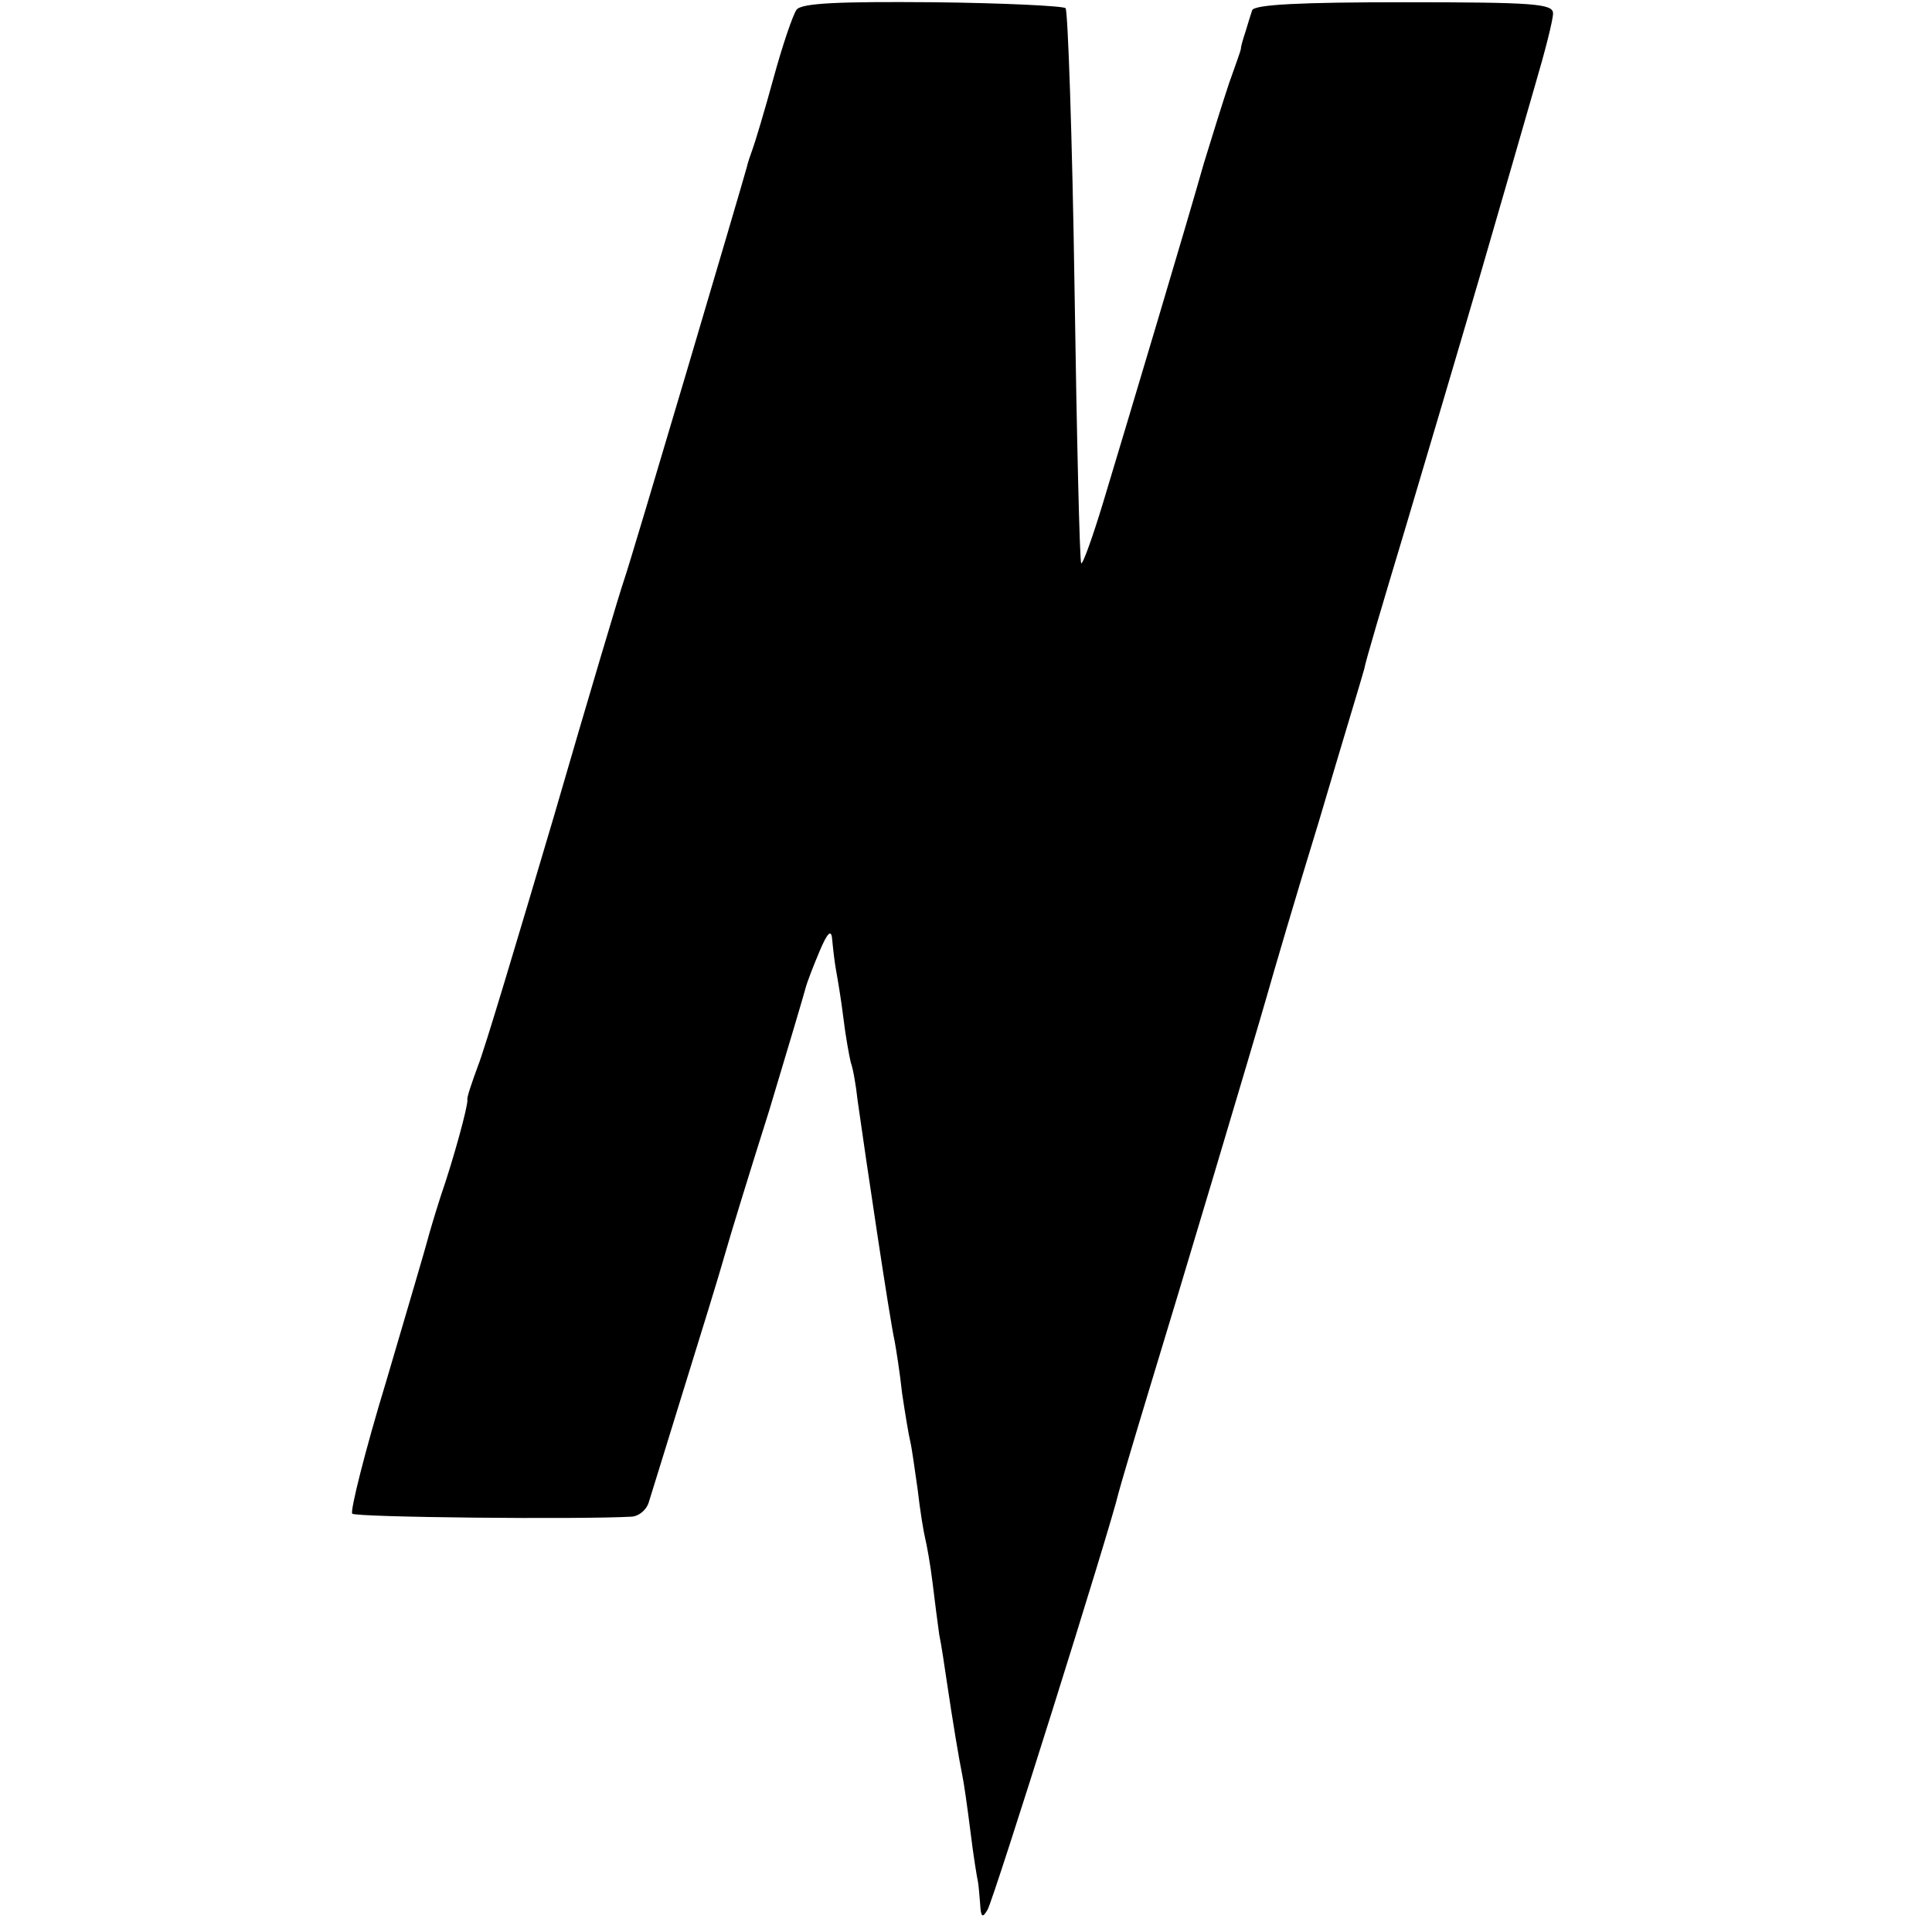 <?xml version="1.0" standalone="no"?>
<!DOCTYPE svg PUBLIC "-//W3C//DTD SVG 20010904//EN"
 "http://www.w3.org/TR/2001/REC-SVG-20010904/DTD/svg10.dtd">
<svg version="1.0" xmlns="http://www.w3.org/2000/svg"
 width="260pt" height="260pt" viewBox="0 0 260 260"
 preserveAspectRatio="xMidYMid meet">
<g transform="translate(0,260) scale(0.1,-0.1)"
fill="#000000" stroke="none">
<path d="M1072 2587 c-5 -7 -19 -48 -31 -92 -12 -44 -25 -87 -28 -95 -3 -8 -7
-20 -8 -25 -5 -19 -156 -530 -165 -555 -5 -14 -48 -158 -95 -320 -48 -162 -93
-313 -102 -335 -8 -22 -15 -42 -14 -45 1 -8 -19 -81 -36 -130 -8 -25 -16 -52
-18 -60 -2 -8 -27 -93 -55 -188 -29 -95 -49 -176 -46 -179 4 -5 308 -8 377 -4
9 1 19 9 22 19 3 9 24 78 47 152 23 74 48 155 55 180 7 25 34 113 60 195 25
83 47 157 49 165 2 8 11 31 19 50 11 26 16 30 17 15 1 -11 3 -29 5 -40 2 -11
7 -40 10 -65 3 -25 8 -52 10 -60 3 -8 7 -31 9 -50 11 -78 43 -294 50 -325 2
-11 7 -42 10 -70 4 -27 9 -57 11 -65 2 -8 6 -37 10 -65 3 -27 8 -57 10 -65 2
-8 7 -35 10 -60 3 -25 7 -56 9 -70 3 -14 7 -42 10 -62 8 -54 17 -108 21 -127
2 -9 7 -44 11 -76 4 -33 9 -63 10 -67 1 -5 2 -18 3 -30 1 -18 3 -20 10 -8 8
13 166 516 176 560 2 8 20 69 40 135 44 144 142 472 160 535 7 25 38 131 70
235 31 105 59 197 61 205 1 8 26 92 54 185 28 94 74 249 102 345 28 96 61 211
74 256 13 44 24 87 24 96 0 13 -25 15 -201 15 -138 0 -202 -3 -204 -11 -2 -6
-6 -19 -9 -29 -3 -9 -6 -19 -6 -22 0 -3 -8 -24 -16 -47 -8 -24 -23 -72 -34
-108 -22 -78 -101 -342 -136 -458 -14 -46 -27 -82 -29 -80 -2 2 -6 169 -9 372
-3 203 -9 372 -12 375 -3 3 -84 7 -179 8 -125 1 -176 -1 -183 -10z"/>
</g>
</svg>
